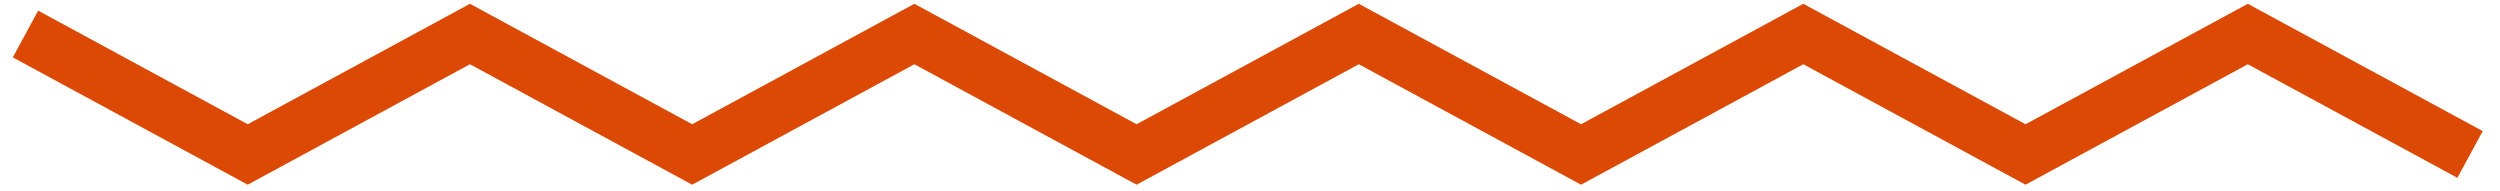 <?xml version="1.0" encoding="UTF-8"?> <svg xmlns="http://www.w3.org/2000/svg" width="236" height="18" viewBox="0 0 236 18" fill="none"><g clip-path="url(#clip0_1725_503)"><path d="M2.406 3.211L23.383 14.582L44.362 3.211L65.341 14.582L86.317 3.211L107.293 14.582L128.271 3.211L149.251 14.582L170.23 3.211L191.21 14.582L212.192 3.211L233.174 14.582" stroke="#DC4904" stroke-width="5.017" stroke-miterlimit="10"></path></g><defs><clipPath id="clip0_1725_503"><rect width="234.781" height="17.057" fill="white" transform="translate(0.398 0.367)"></rect></clipPath></defs></svg> 
